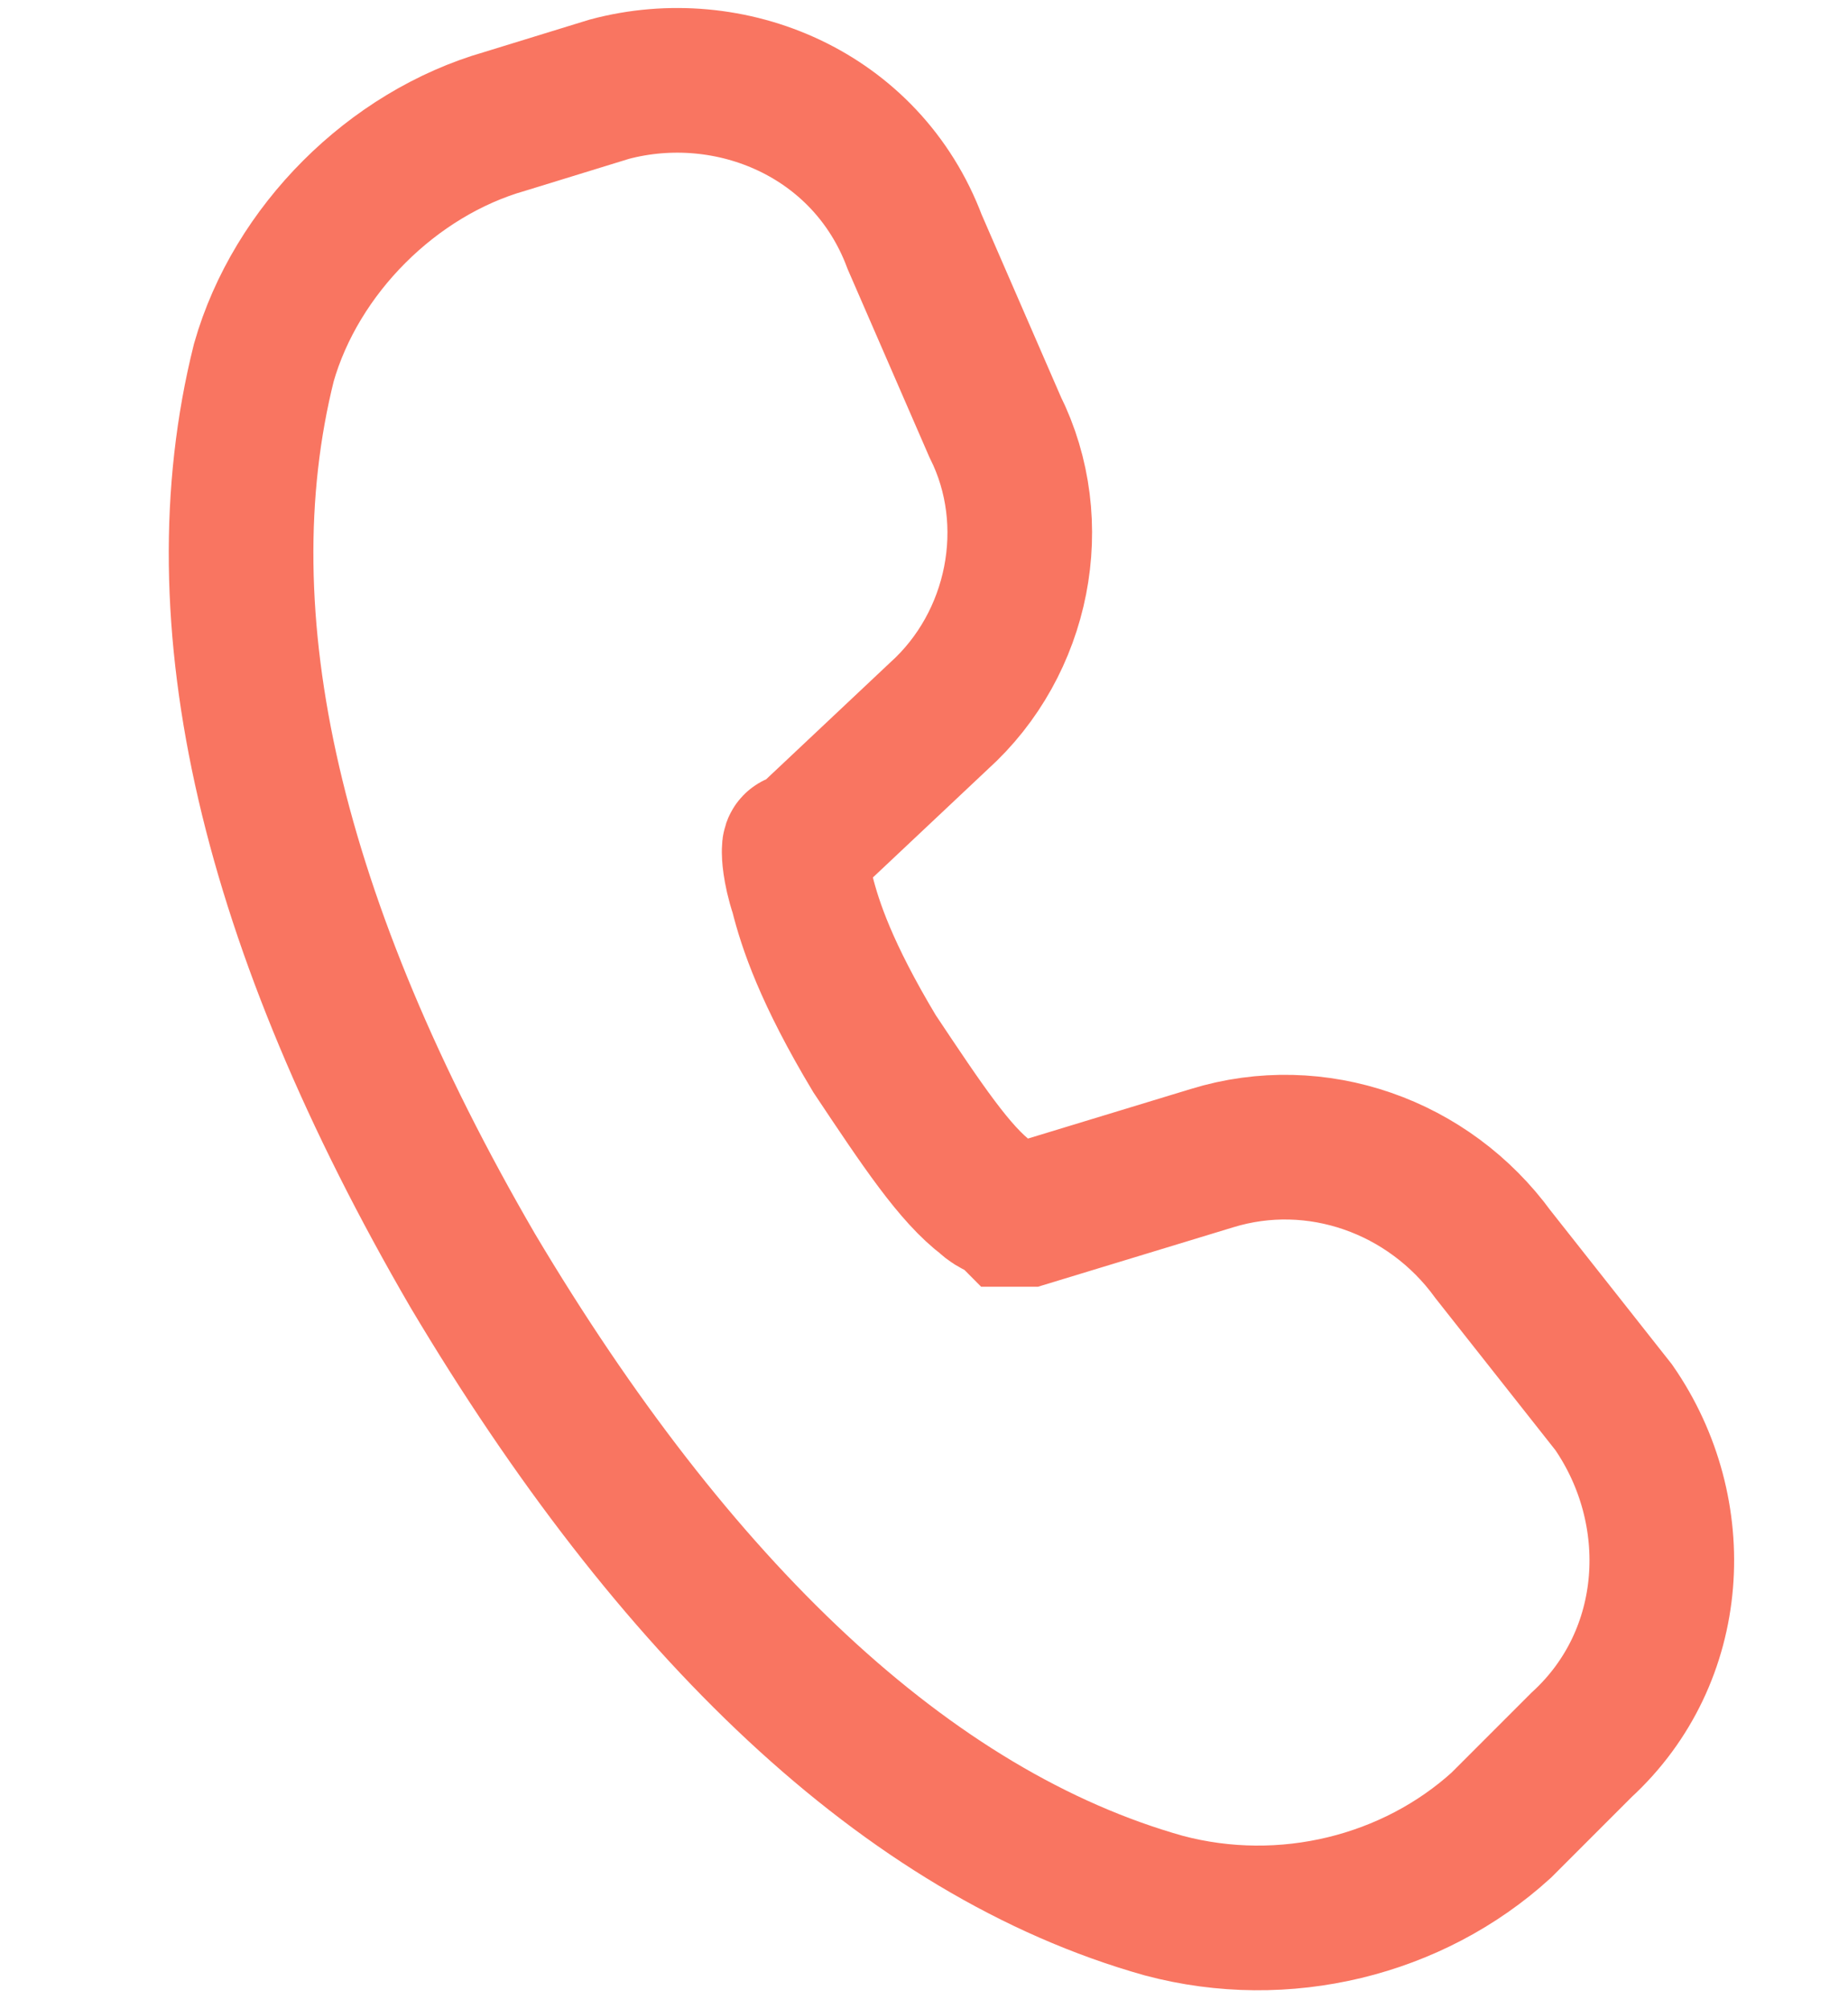 <svg width="23" height="25" viewBox="0 0 23 25" fill="none" xmlns="http://www.w3.org/2000/svg">
<path d="M18.584 15.61C17.784 14.51 16.384 14.01 15.084 14.41L12.784 15.11C12.784 15.11 12.684 15.11 12.584 15.11C12.484 15.01 12.384 15.01 12.284 14.91C11.884 14.61 11.484 14.01 10.884 13.11C10.284 12.11 10.084 11.51 9.984 11.11C9.884 10.81 9.884 10.61 9.884 10.61C9.884 10.51 9.884 10.51 9.984 10.51L11.684 8.91C12.684 8.01 12.984 6.51 12.384 5.31L11.384 3.01C10.784 1.41 9.084 0.71 7.584 1.11L6.284 1.51C4.884 1.91 3.684 3.11 3.284 4.51C2.484 7.71 3.384 11.51 5.884 15.81C8.384 20.01 11.284 22.81 14.484 23.71C15.984 24.11 17.584 23.71 18.684 22.71L19.684 21.71C20.884 20.61 20.984 18.81 20.084 17.51L18.584 15.61Z" stroke="#F97561" stroke-width="1.8"/>
</svg>
